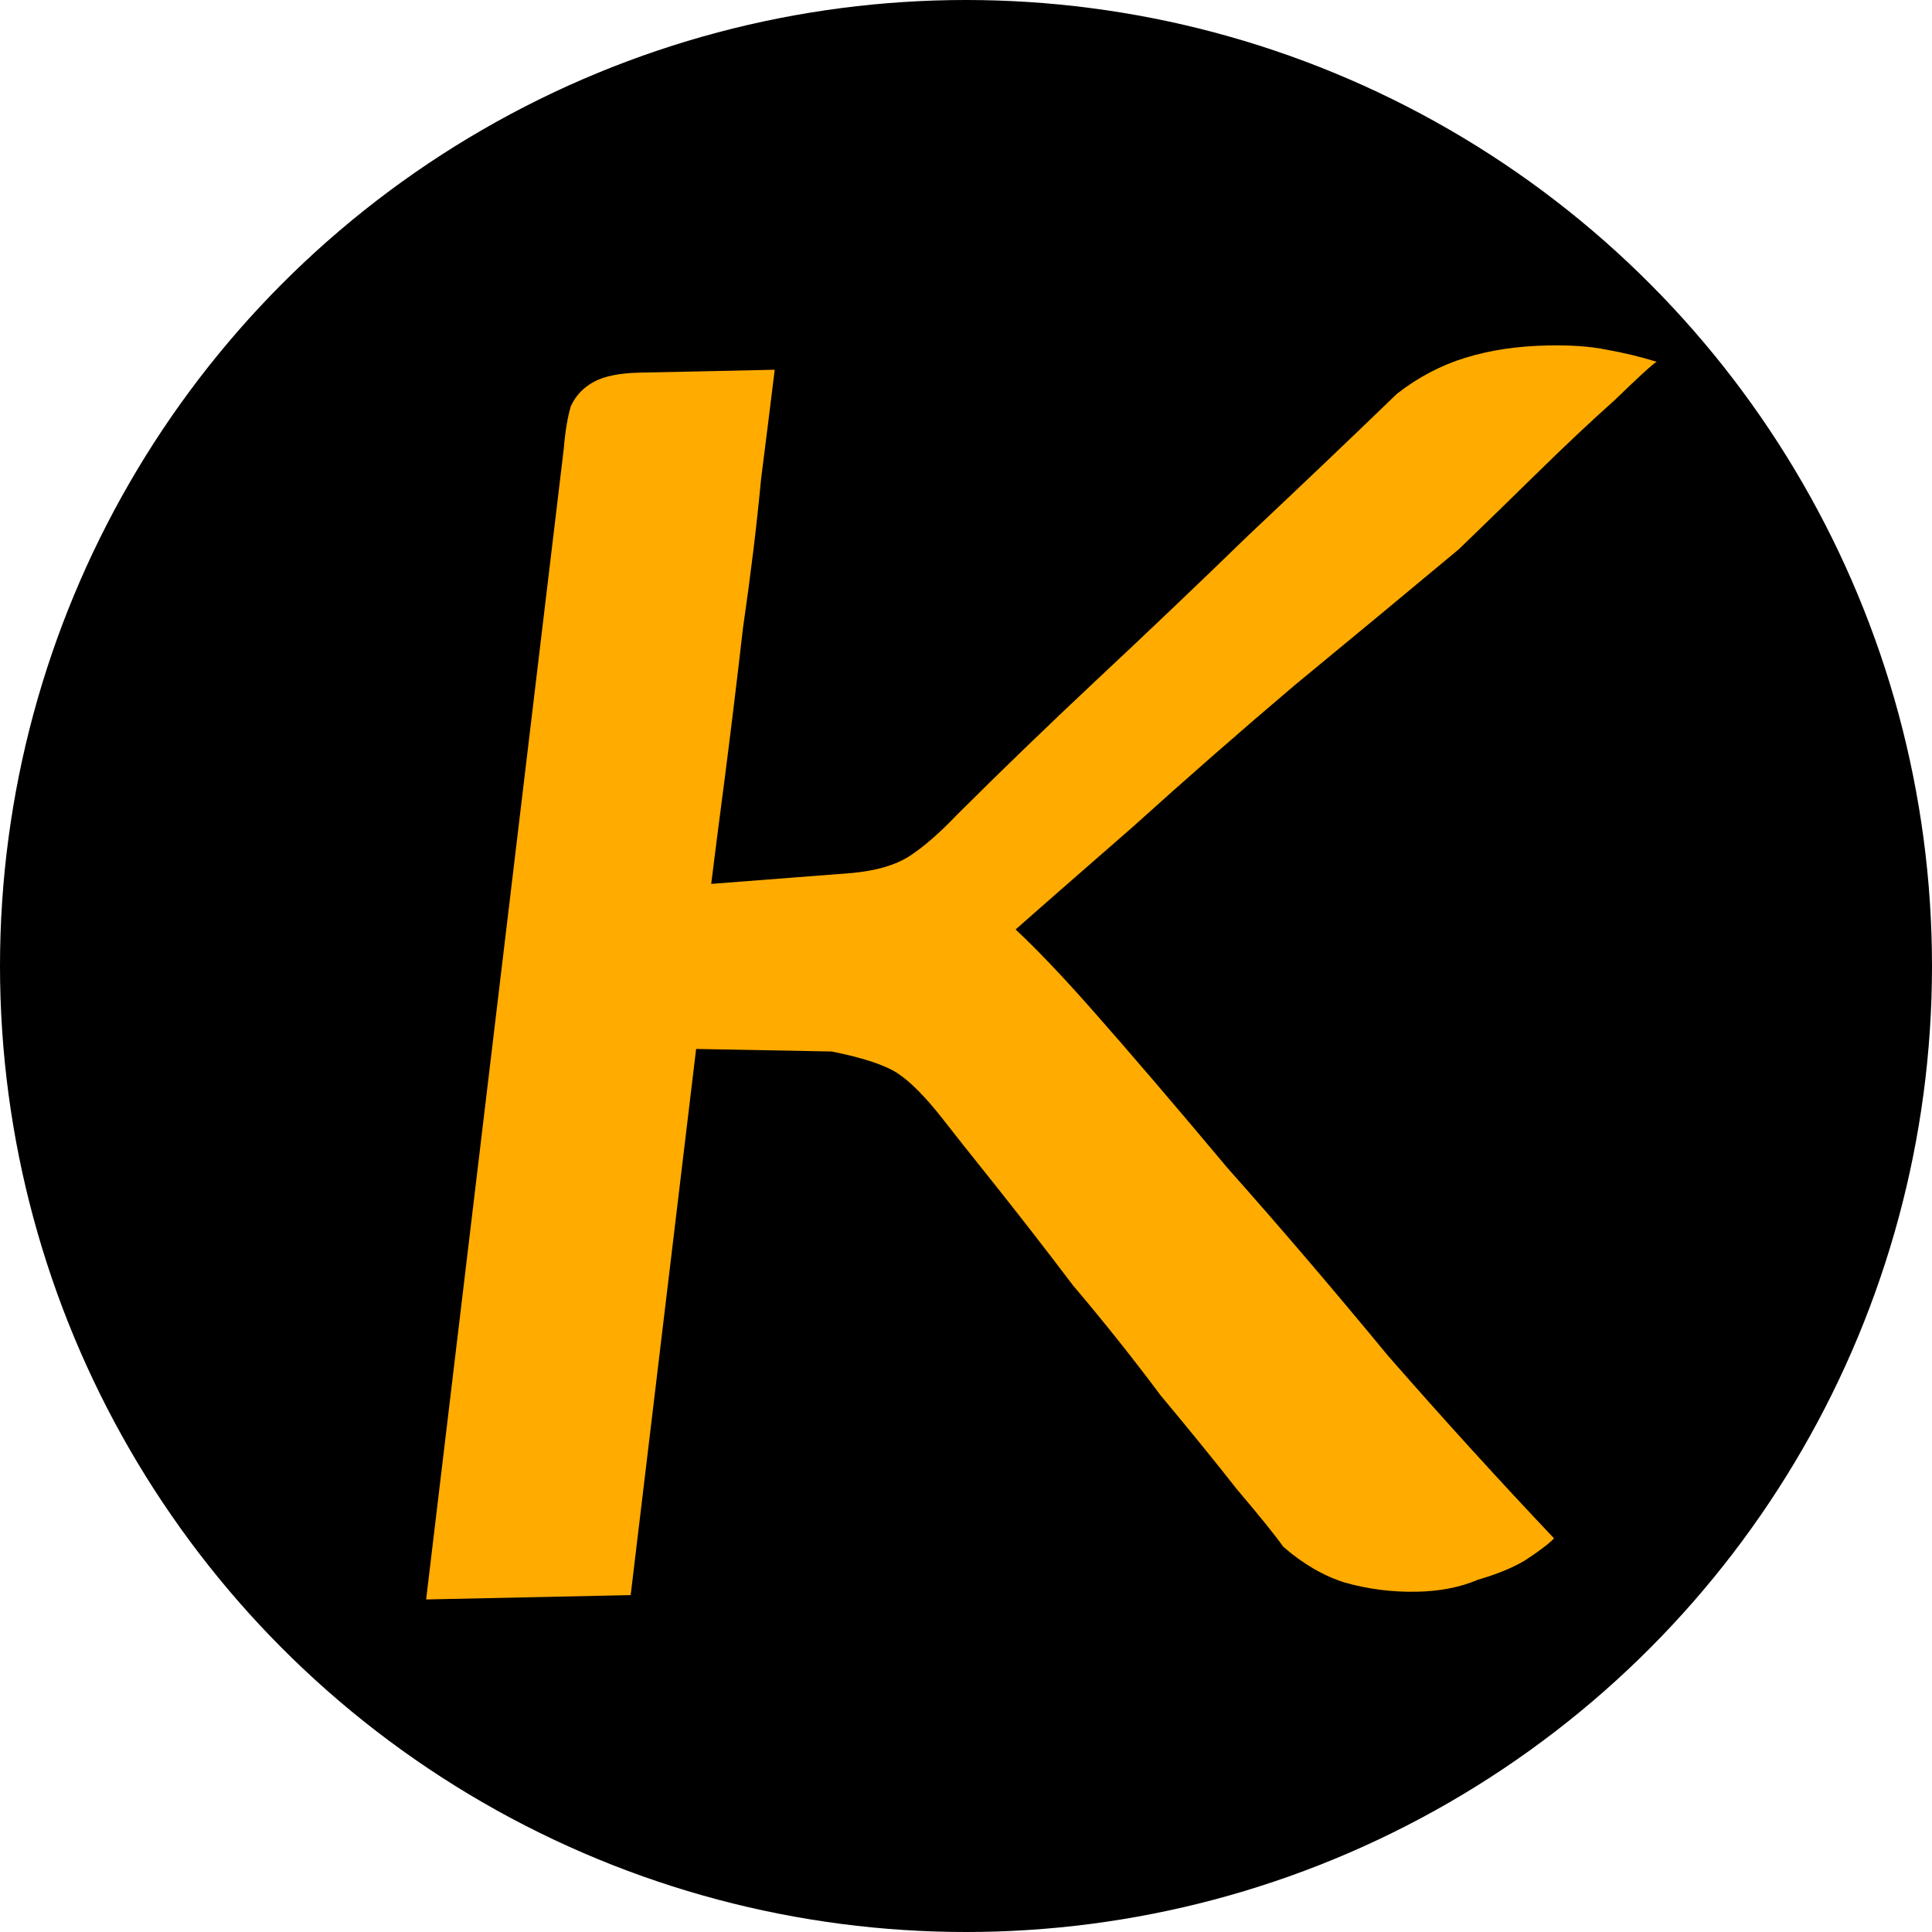 <svg width="16" height="16" viewBox="0 0 16 16" fill="none" xmlns="http://www.w3.org/2000/svg">
<circle cx="8" cy="8" r="8" fill="black"/>
<path d="M11.735 13.182C11.53 13.186 11.332 13.161 11.14 13.107C10.963 13.052 10.792 12.953 10.627 12.809C10.567 12.723 10.439 12.564 10.243 12.333C10.062 12.102 9.851 11.843 9.611 11.555C9.384 11.251 9.143 10.948 8.887 10.646C8.646 10.328 8.427 10.047 8.231 9.801C8.035 9.556 7.892 9.376 7.802 9.26C7.666 9.087 7.546 8.965 7.442 8.894C7.338 8.823 7.153 8.761 6.888 8.708L5.765 8.687L5.223 13.21L3.529 13.246L4.669 3.715C4.681 3.569 4.701 3.451 4.728 3.362C4.77 3.273 4.835 3.206 4.922 3.16C5.009 3.114 5.133 3.09 5.294 3.086C5.5 3.082 5.69 3.078 5.866 3.074C6.042 3.07 6.225 3.066 6.416 3.062C6.391 3.268 6.353 3.57 6.303 3.967C6.267 4.349 6.217 4.761 6.153 5.202C6.104 5.629 6.054 6.041 6.003 6.438C5.953 6.82 5.915 7.115 5.89 7.32L7.054 7.23C7.259 7.211 7.42 7.163 7.535 7.088C7.651 7.012 7.781 6.899 7.924 6.749C8.284 6.39 8.672 6.015 9.089 5.624C9.506 5.234 9.923 4.837 10.34 4.432C10.771 4.026 11.181 3.636 11.569 3.261C11.742 3.126 11.931 3.026 12.135 2.963C12.339 2.9 12.566 2.866 12.815 2.861C13.006 2.857 13.167 2.868 13.3 2.895C13.447 2.921 13.587 2.955 13.72 2.996C13.691 3.011 13.576 3.116 13.375 3.311C13.173 3.491 12.95 3.701 12.706 3.941C12.476 4.166 12.268 4.369 12.081 4.549C11.648 4.91 11.194 5.286 10.718 5.678C10.257 6.069 9.811 6.46 9.379 6.85C8.947 7.226 8.543 7.58 8.169 7.91L8.25 7.557C8.444 7.714 8.706 7.98 9.037 8.354C9.367 8.728 9.743 9.168 10.165 9.672C10.601 10.162 11.044 10.681 11.496 11.229C11.962 11.762 12.42 12.265 12.87 12.74C12.827 12.785 12.748 12.845 12.632 12.921C12.531 12.982 12.4 13.036 12.239 13.083C12.094 13.145 11.926 13.178 11.735 13.182Z" fill="#FFAB00"/>
</svg>
